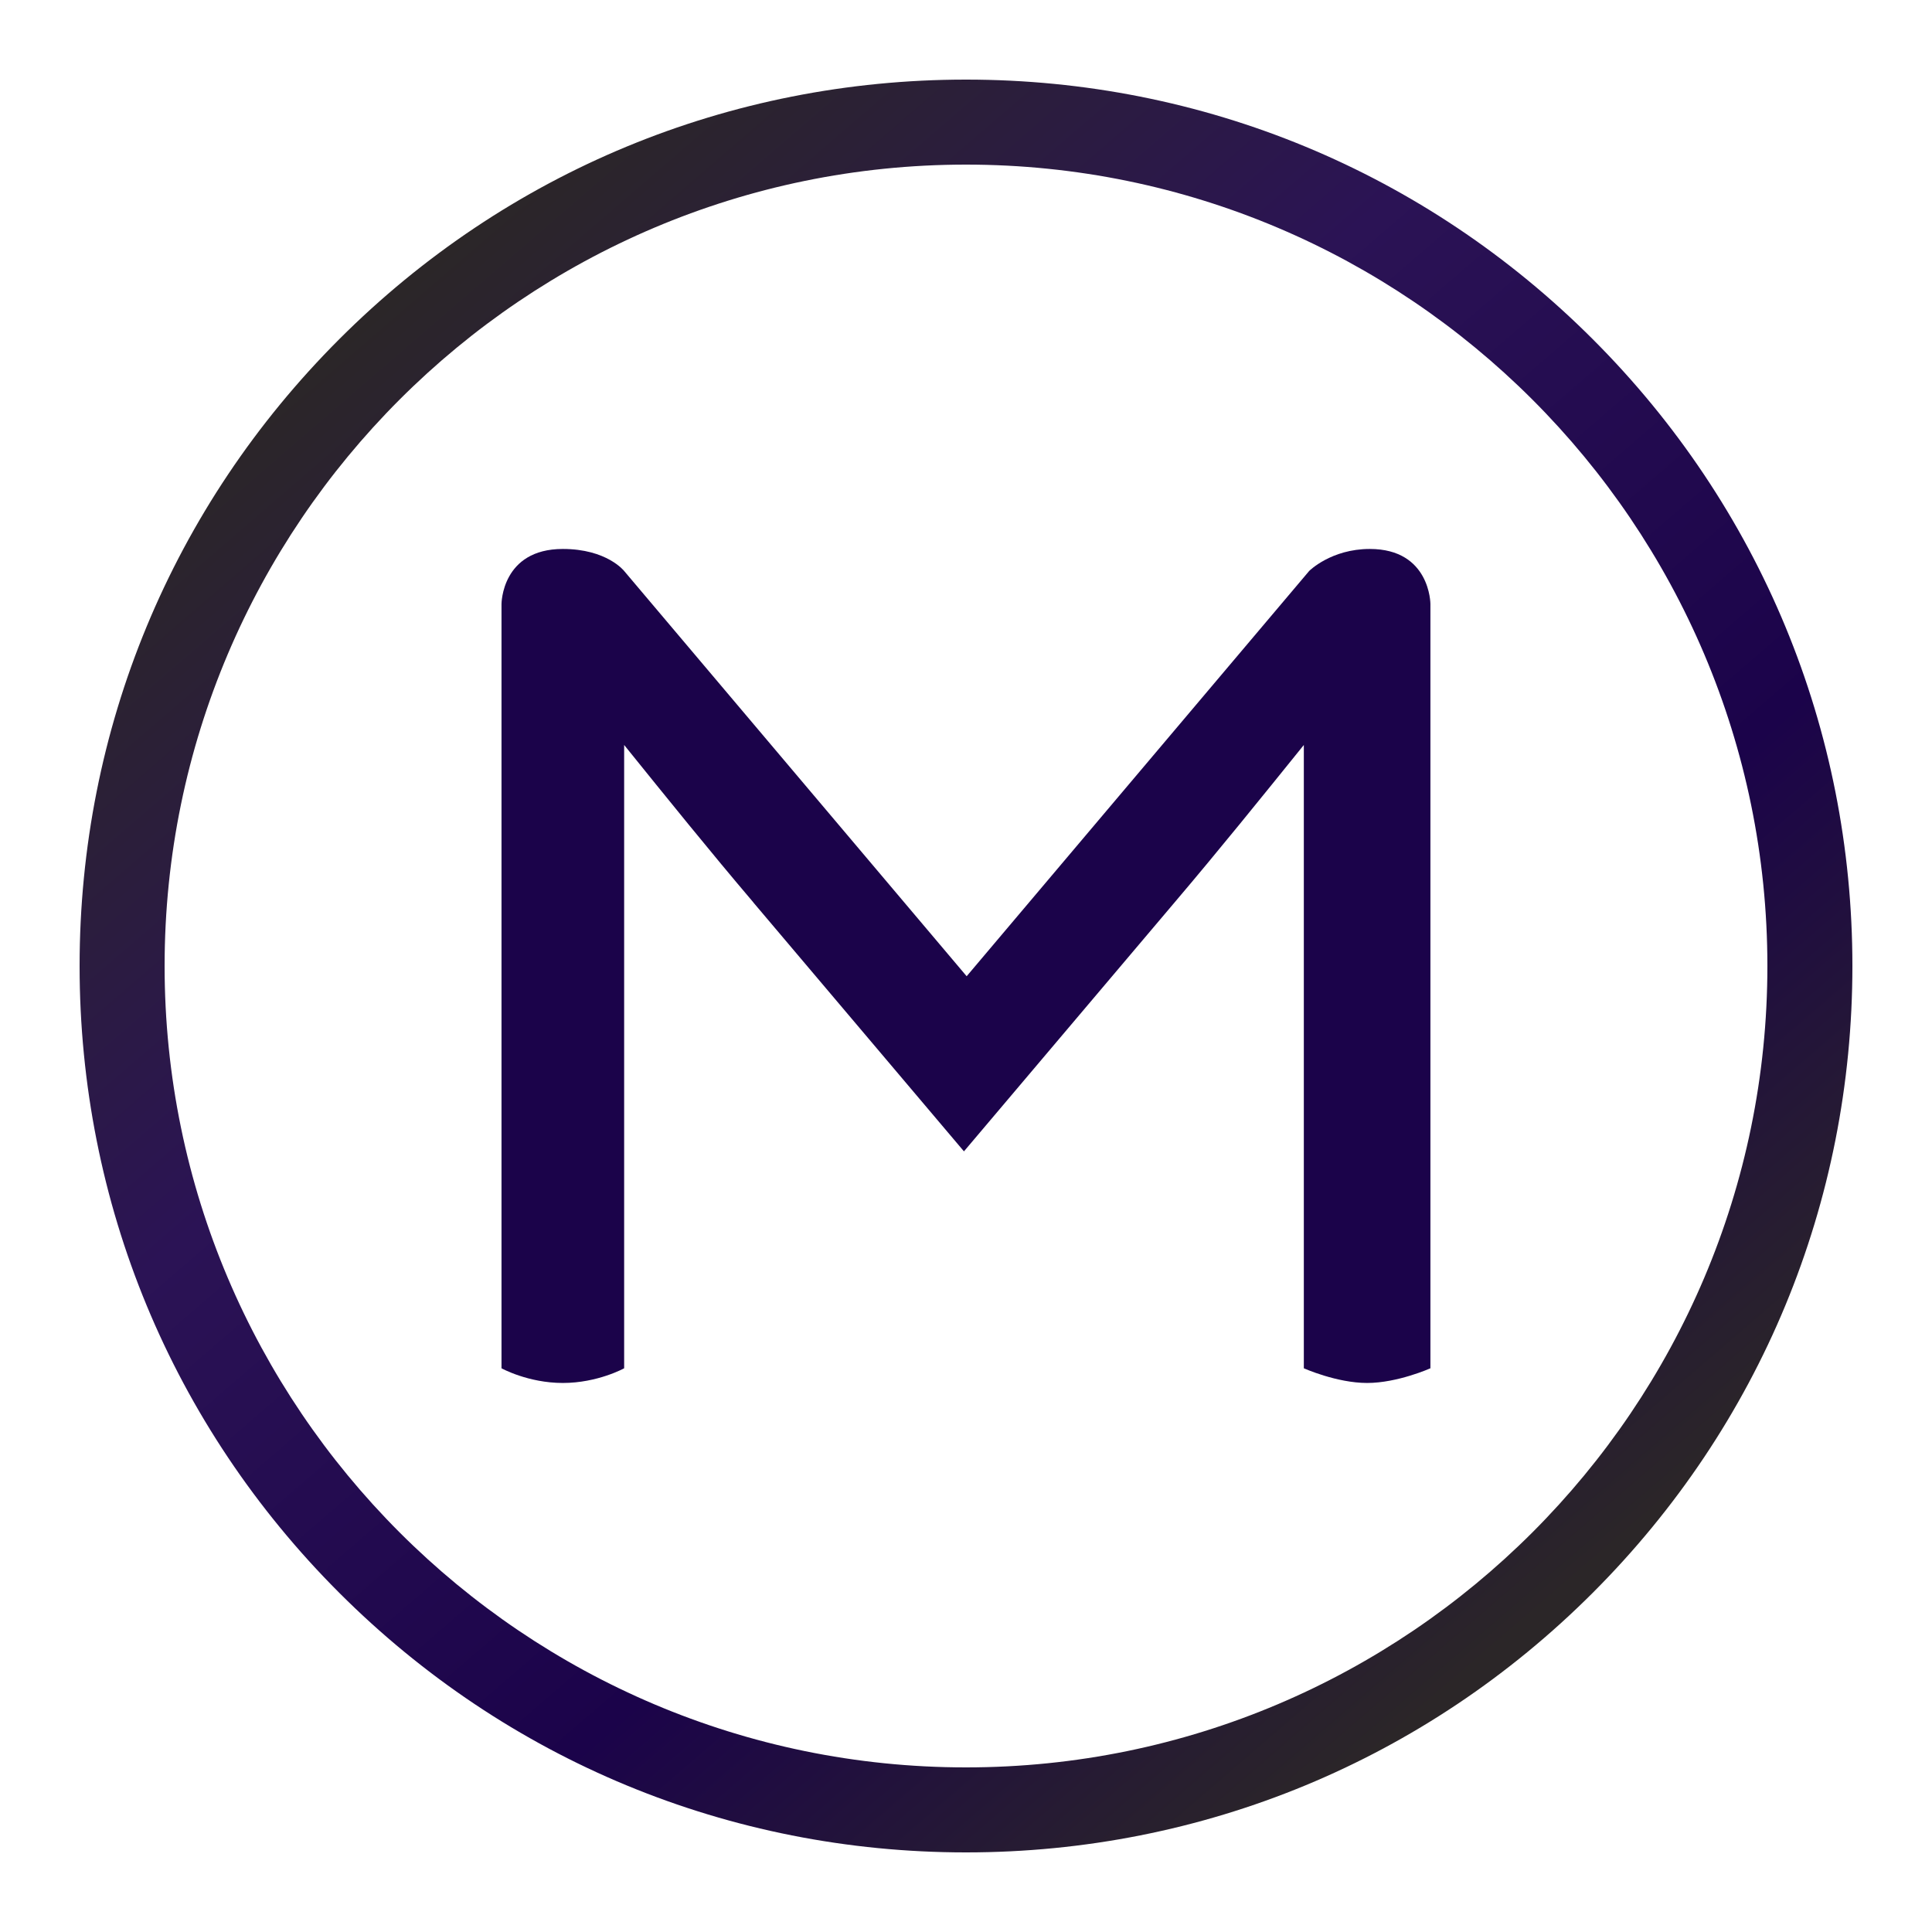<?xml version="1.0" encoding="UTF-8"?>
<svg data-bbox="20.6 20.6 458.8 458.8" viewBox="0 0 500 500" xmlns="http://www.w3.org/2000/svg" data-type="ugc">
    <g>
        <defs>
            <linearGradient gradientUnits="userSpaceOnUse" y2="419.54" x2="396.08" y1="77.61" x1="101.46" id="e939cdb1-aa14-45c5-938b-c2e7fa61abfb">
                <stop stop-color="#2b2628" offset="0"/>
                <stop stop-color="#2b1355" offset=".33"/>
                <stop stop-color="#1b034a" offset=".7"/>
                <stop stop-color="#2b2628" offset="1"/>
            </linearGradient>
        </defs>
        <path d="M194.99 233.56c-11.38-13.39-22.42-27.08-33.46-40.76v161.31s-6.86 3.8-15.87 3.8-15.87-3.8-15.87-3.8V156.32s0-14.25 15.87-14.25c11.42 0 15.87 5.7 15.87 5.7l88.64 104.88 88.64-104.88s5.65-5.7 15.69-5.7c15.69 0 15.69 14.25 15.69 14.25v197.79s-8.49 3.8-16.38 3.8-16.38-3.8-16.38-3.8V192.8c-11.04 13.68-22.07 27.36-33.46 40.76l-54.5 64.41-54.5-64.41Z" fill="#1b034a"/>
        <path d="M250 479.4c-61.27 0-118.88-23.86-162.21-67.19S20.6 311.27 20.6 250 44.46 131.12 87.79 87.79 188.73 20.6 250 20.6s118.88 23.86 162.21 67.19S479.4 188.72 479.4 250s-23.86 118.88-67.19 162.21S311.28 479.4 250 479.4m0-436.8C135.64 42.6 42.6 135.64 42.6 250S135.64 457.4 250 457.4 457.4 364.36 457.4 250 364.36 42.6 250 42.6" fill="url(#e939cdb1-aa14-45c5-938b-c2e7fa61abfb)"/>
    </g>
</svg>
